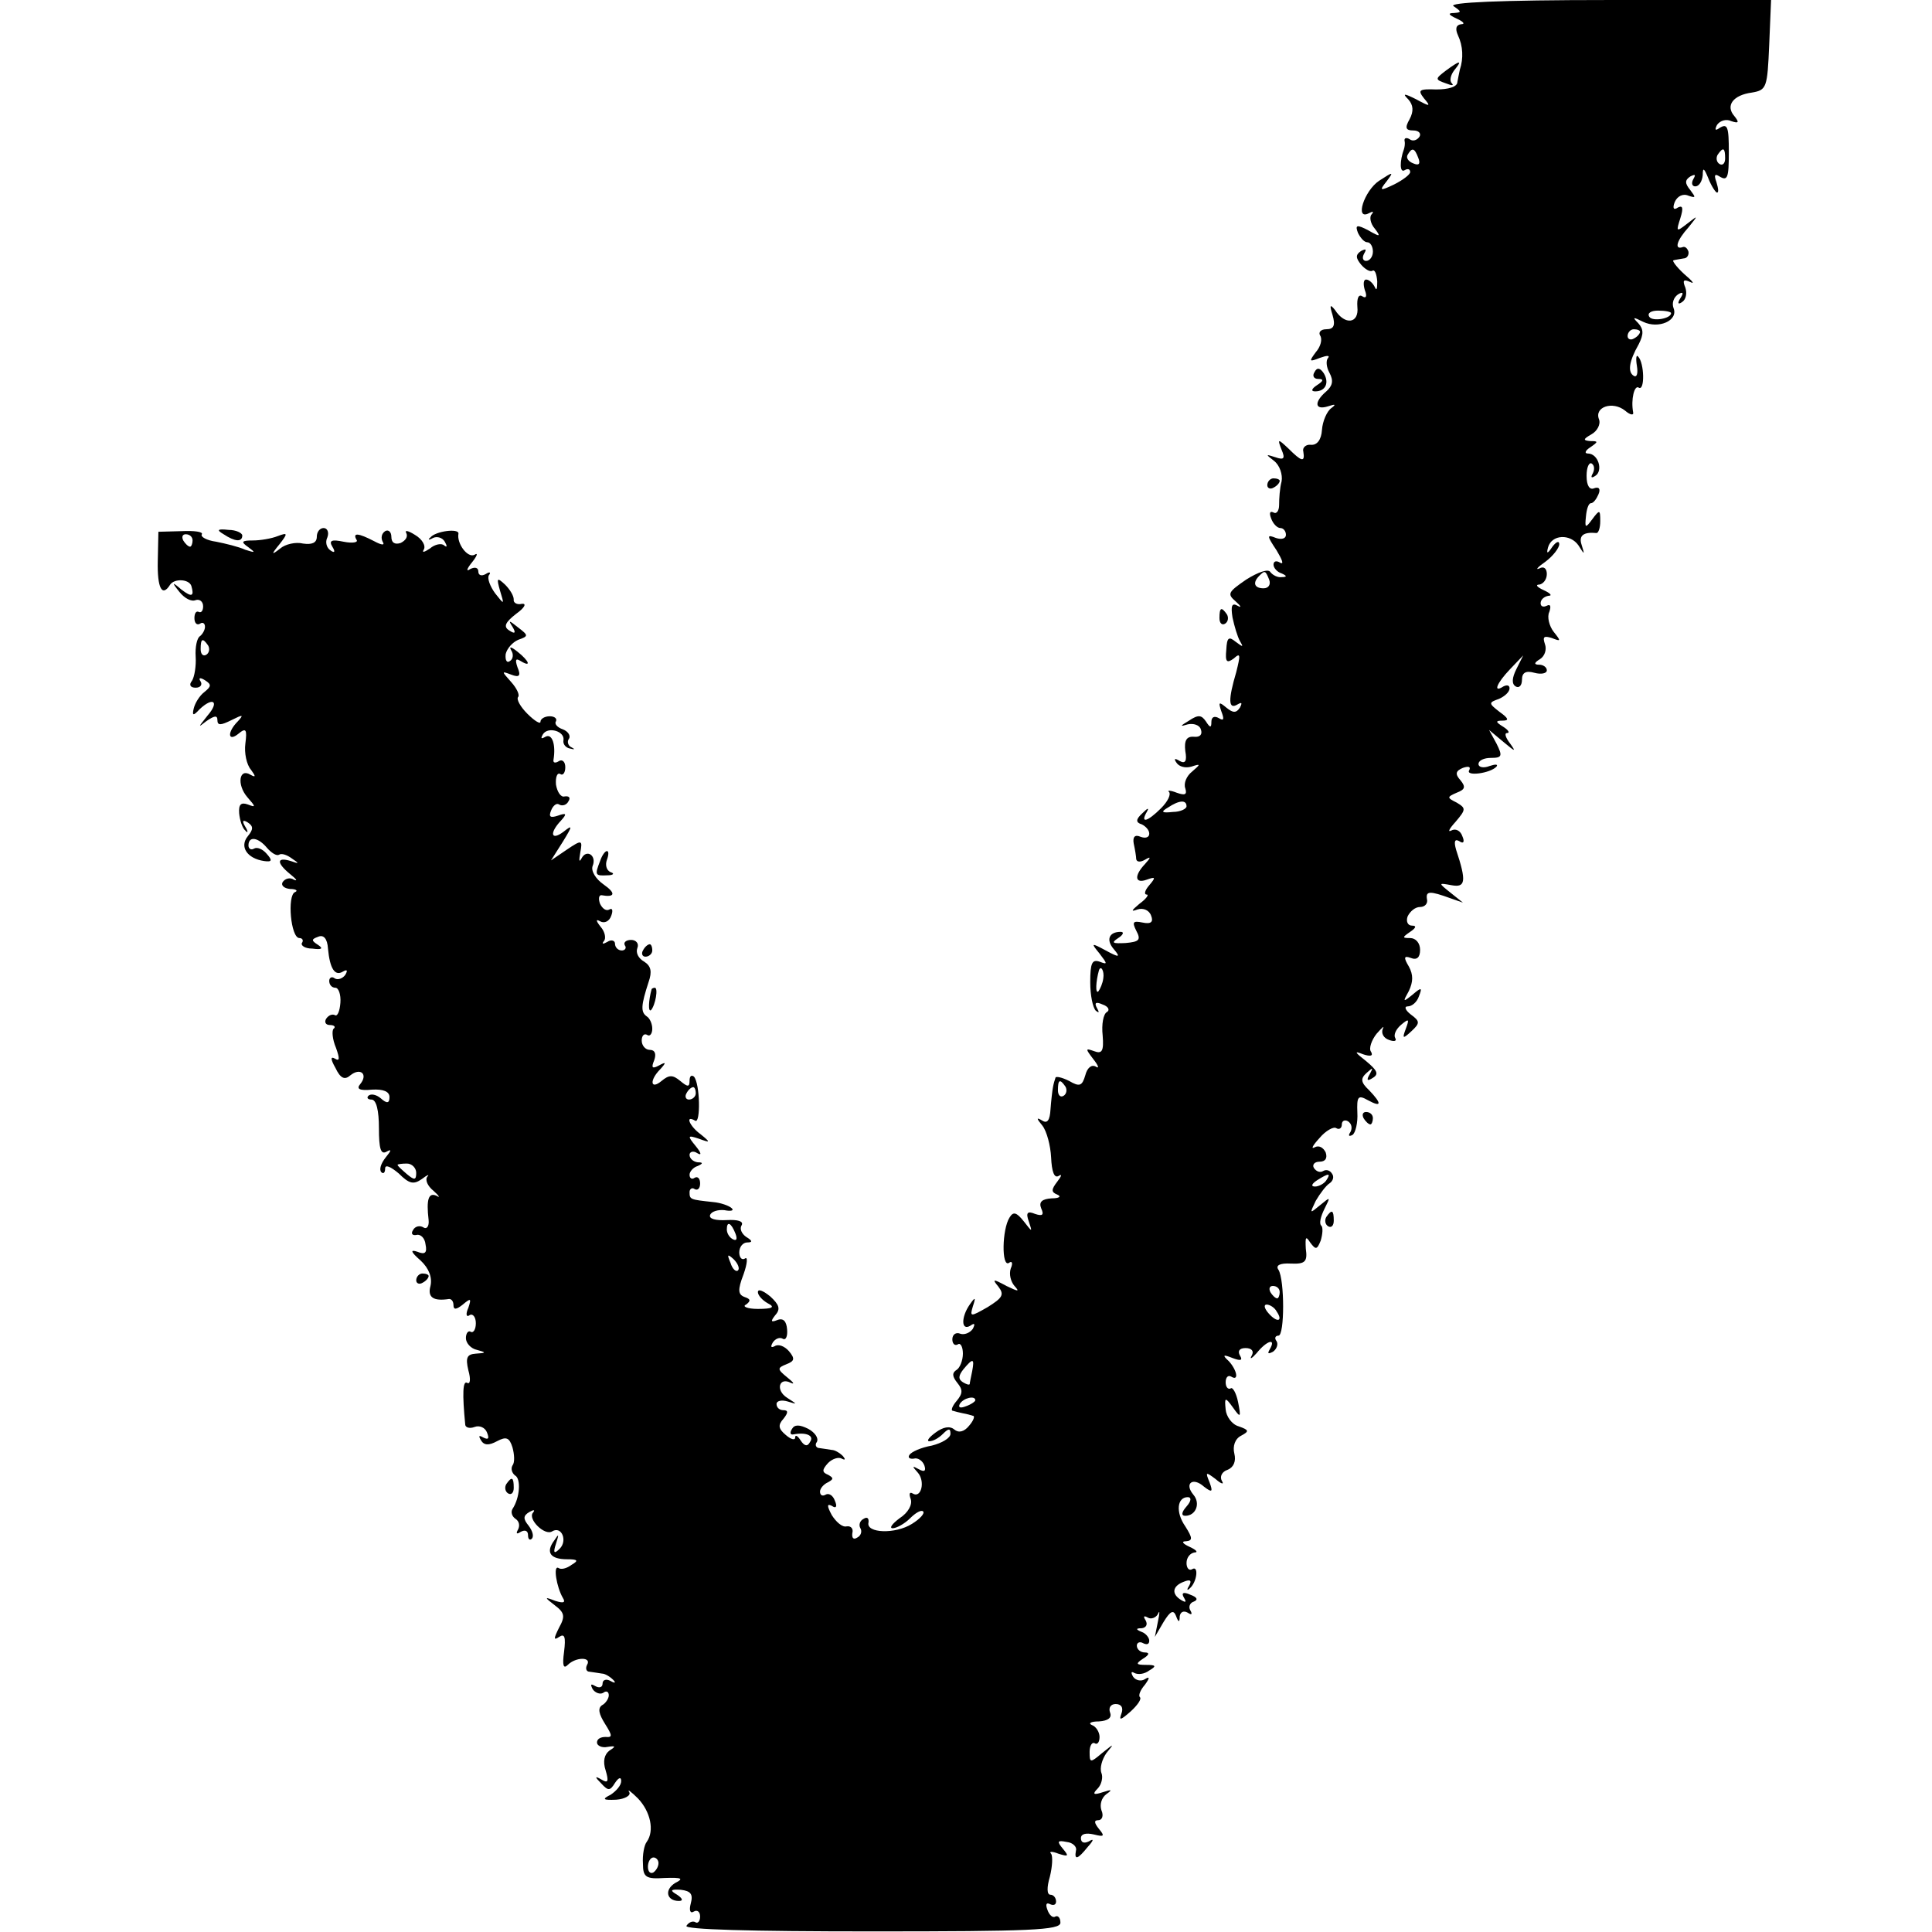<?xml version="1.0" standalone="no"?>
<!DOCTYPE svg PUBLIC "-//W3C//DTD SVG 20010904//EN"
 "http://www.w3.org/TR/2001/REC-SVG-20010904/DTD/svg10.dtd">
<svg version="1.0" xmlns="http://www.w3.org/2000/svg"
 width="311pt" height="311pt" viewBox="0 0 311 311"
 preserveAspectRatio="xMidYMid meet">
<g transform="translate(0,311) scale(0.1,-0.1)"
fill="#000000" stroke="none">
<path d="M2340 3100 c13 -9 13 -10 0 -11 -10 0 -8 -3 5 -9 11 -5 14 -9 7 -9
-8 -1 -10 -7 -5 -18 8 -17 9 -37 3 -55 -1 -5 -3 -14 -4 -20 0 -8 -15 -12 -34
-12 -28 1 -30 -1 -20 -14 12 -14 10 -14 -12 -2 -20 10 -23 10 -13 0 8 -9 9
-19 2 -32 -8 -14 -6 -18 6 -18 9 0 13 -5 10 -10 -4 -6 -11 -8 -16 -4 -5 3 -9
2 -8 -3 1 -4 0 -10 -1 -13 -7 -19 -7 -39 1 -34 5 3 9 2 9 -3 0 -4 -12 -13 -26
-20 -23 -11 -24 -10 -12 5 12 16 11 16 -12 1 -24 -16 -40 -65 -16 -52 6 3 8 3
4 -2 -4 -4 -2 -15 5 -23 10 -13 9 -14 -10 -3 -19 10 -22 9 -17 -4 4 -8 10 -15
15 -15 5 0 9 -7 9 -15 0 -8 -5 -15 -11 -15 -5 0 -7 5 -3 12 4 7 3 8 -5 4 -9
-6 -9 -11 0 -22 6 -7 14 -12 18 -10 4 3 7 -5 8 -17 0 -12 -1 -16 -4 -9 -3 6
-9 12 -14 12 -4 0 -5 -7 -2 -17 4 -10 2 -14 -4 -10 -6 4 -9 -3 -8 -17 3 -27
-20 -30 -36 -5 -8 10 -9 8 -4 -8 5 -17 2 -23 -10 -23 -9 0 -13 -5 -10 -10 4
-6 1 -18 -7 -27 -11 -15 -11 -16 7 -9 11 4 16 4 13 0 -4 -4 -3 -15 2 -24 7
-13 5 -21 -5 -30 -20 -17 -19 -31 3 -24 12 4 13 3 5 -3 -7 -5 -14 -21 -15 -35
-1 -16 -8 -25 -18 -24 -8 1 -14 -5 -12 -11 3 -18 -3 -16 -24 5 -17 16 -18 16
-11 -2 6 -14 4 -17 -10 -12 -16 5 -16 5 -2 -6 9 -7 14 -22 12 -33 -3 -11 -4
-28 -4 -38 0 -9 -4 -15 -9 -12 -6 3 -7 -1 -4 -9 3 -9 10 -16 15 -16 5 0 9 -5
9 -11 0 -6 -7 -8 -16 -5 -15 6 -15 4 1 -20 9 -15 12 -23 6 -20 -6 4 -11 3 -11
-3 0 -5 6 -12 13 -14 9 -4 9 -6 0 -6 -6 -1 -14 3 -18 8 -3 6 -20 0 -39 -12
-29 -20 -31 -23 -17 -35 9 -8 10 -11 3 -7 -9 5 -11 0 -8 -19 3 -14 8 -31 12
-38 6 -10 5 -10 -7 -1 -11 9 -14 7 -15 -13 -2 -20 1 -22 12 -14 11 10 11 6 4
-22 -13 -44 -13 -61 2 -52 7 4 8 3 4 -5 -6 -9 -11 -9 -22 0 -12 10 -13 9 -8
-6 5 -13 4 -16 -4 -11 -7 4 -12 2 -12 -6 0 -10 -2 -10 -9 1 -7 10 -12 11 -27
1 -15 -9 -15 -10 -2 -6 9 2 19 -1 21 -8 3 -8 -1 -13 -11 -12 -12 1 -16 -6 -14
-23 3 -16 0 -21 -9 -16 -8 5 -10 4 -5 -3 4 -6 14 -9 24 -6 15 5 15 4 1 -8 -9
-7 -14 -19 -11 -27 3 -10 0 -12 -14 -7 -10 4 -16 4 -12 1 3 -4 -2 -15 -13 -26
-22 -22 -34 -25 -23 -6 4 7 2 7 -7 -2 -11 -10 -11 -15 -1 -18 6 -3 12 -9 12
-15 0 -6 -6 -8 -14 -5 -9 4 -13 0 -11 -11 2 -9 4 -21 4 -25 1 -5 7 -5 14 -1
10 6 10 4 0 -7 -18 -19 -16 -32 3 -25 14 5 15 4 4 -9 -7 -8 -9 -15 -4 -15 4 0
-1 -7 -12 -15 -13 -11 -14 -13 -3 -9 9 3 19 -1 22 -10 4 -10 0 -14 -14 -11
-15 3 -17 1 -10 -13 8 -15 5 -18 -17 -20 -21 -1 -24 0 -12 8 8 5 10 10 4 10
-19 0 -24 -13 -11 -28 11 -13 9 -14 -13 -2 -24 13 -24 12 -10 -5 13 -17 13
-18 0 -13 -12 4 -15 -2 -15 -33 0 -21 4 -41 9 -46 5 -4 6 -3 2 4 -5 9 -2 11 9
6 9 -3 12 -9 7 -12 -6 -3 -9 -20 -7 -38 2 -25 -1 -30 -14 -25 -14 5 -14 4 -1
-13 8 -10 10 -16 4 -12 -7 4 -14 -2 -17 -14 -5 -17 -9 -19 -26 -9 -12 6 -22 8
-22 5 -1 -3 -3 -9 -4 -15 -1 -5 -3 -22 -4 -36 -1 -17 -5 -23 -13 -18 -10 6
-10 4 0 -8 7 -9 13 -32 14 -51 1 -23 5 -34 12 -30 6 4 5 0 -2 -9 -10 -13 -10
-17 0 -21 7 -3 3 -6 -9 -6 -16 -1 -21 -6 -17 -16 5 -11 2 -13 -10 -9 -12 5
-15 2 -10 -12 6 -18 6 -18 -8 0 -12 15 -17 16 -23 6 -12 -19 -13 -80 -1 -73 5
4 7 0 3 -9 -3 -9 0 -21 6 -28 9 -10 6 -9 -13 0 -22 12 -23 11 -13 -1 10 -13 7
-18 -17 -33 -28 -16 -29 -16 -24 1 5 15 4 16 -5 3 -14 -20 -14 -43 1 -34 7 5
8 3 4 -5 -5 -7 -14 -10 -20 -8 -7 3 -13 -1 -13 -9 0 -7 4 -11 9 -8 4 3 8 -4 8
-15 0 -11 -5 -23 -10 -26 -8 -5 -7 -11 1 -21 9 -11 9 -17 -1 -29 -7 -8 -10
-16 -6 -16 3 -1 11 -3 16 -4 6 -1 13 -3 16 -4 4 0 1 -8 -6 -16 -8 -10 -17 -12
-24 -6 -7 6 -18 4 -30 -5 -11 -8 -15 -14 -10 -14 6 0 15 5 22 12 9 9 12 9 12
0 0 -7 -14 -15 -30 -19 -17 -3 -33 -10 -36 -15 -3 -4 0 -7 7 -6 6 2 14 -3 17
-11 3 -9 0 -11 -9 -6 -11 6 -11 5 -2 -5 13 -14 6 -43 -8 -34 -5 3 -6 -1 -3 -9
3 -9 -4 -22 -18 -31 -12 -9 -17 -16 -11 -16 6 0 19 7 28 16 9 9 18 14 21 11 3
-3 -5 -12 -18 -20 -27 -17 -74 -15 -70 2 1 7 -2 10 -8 6 -6 -3 -8 -10 -5 -15
3 -5 1 -12 -5 -15 -6 -4 -9 -1 -8 7 2 7 -2 12 -9 11 -7 -2 -17 7 -24 18 -8 15
-8 19 0 15 7 -5 9 -1 5 8 -3 9 -10 13 -15 10 -5 -3 -9 -1 -9 5 0 5 6 12 13 15
9 5 9 7 0 12 -10 4 -10 8 0 19 7 7 17 10 22 7 6 -3 6 -1 2 4 -5 5 -13 10 -18
10 -5 1 -14 2 -20 3 -5 0 -8 5 -4 10 3 6 -3 15 -14 21 -14 7 -22 7 -26 0 -4
-6 -3 -10 2 -9 21 4 34 -2 27 -12 -4 -8 -9 -7 -15 2 -5 8 -9 10 -9 5 0 -5 -7
-3 -15 4 -12 10 -13 16 -4 26 8 10 8 14 0 14 -6 0 -11 4 -11 10 0 5 8 7 18 4
16 -5 16 -5 -1 6 -19 12 -13 34 6 24 7 -3 4 1 -6 9 -16 13 -16 15 -1 21 13 5
14 9 4 21 -7 8 -17 12 -23 8 -6 -3 -7 -1 -3 6 4 6 11 9 16 6 5 -3 8 4 7 15 -1
13 -6 19 -16 15 -10 -4 -11 -2 -3 8 9 10 6 17 -8 30 -11 9 -20 13 -20 7 0 -5
7 -13 16 -18 12 -6 8 -9 -16 -9 -17 0 -26 4 -19 7 8 6 7 9 -2 12 -11 4 -12 11
-2 37 6 17 7 29 2 25 -5 -3 -9 2 -9 10 0 9 6 16 13 16 9 0 8 3 -2 9 -7 5 -11
13 -7 19 3 6 -6 9 -24 8 -18 -1 -29 2 -27 8 2 6 13 9 23 8 10 -2 16 -1 12 3
-4 4 -18 9 -30 10 -37 4 -38 4 -38 16 0 5 4 8 8 5 5 -3 9 1 9 9 0 8 -4 12 -9
9 -4 -3 -8 -1 -8 5 0 5 6 12 13 14 9 4 9 6 0 6 -7 1 -13 6 -13 12 0 5 6 7 12
3 8 -5 7 0 -2 11 -14 17 -13 18 5 12 19 -7 19 -6 3 7 -18 13 -26 32 -9 22 9
-6 8 60 -2 71 -4 3 -7 1 -7 -7 0 -10 -3 -10 -15 0 -12 10 -18 10 -30 0 -18
-15 -20 1 -2 19 10 11 9 12 -2 6 -11 -6 -13 -4 -8 8 4 11 1 17 -7 17 -7 0 -13
7 -13 15 0 8 4 12 9 9 4 -3 8 2 8 10 0 8 -4 17 -9 20 -10 7 -9 18 3 55 6 17 4
26 -7 33 -9 5 -14 14 -11 22 3 7 -2 13 -10 13 -8 0 -13 -4 -10 -9 3 -4 0 -8
-5 -8 -6 0 -11 5 -11 11 0 5 -6 7 -12 3 -7 -4 -10 -4 -6 1 4 4 2 15 -5 23 -8
10 -8 13 -1 9 7 -4 15 0 18 9 3 8 2 13 -3 10 -5 -3 -11 1 -15 9 -3 8 -2 14 2
14 22 -4 24 3 4 17 -13 9 -21 22 -18 30 7 17 -10 28 -18 12 -4 -7 -4 -3 -2 9
4 21 3 22 -22 5 l-25 -17 19 30 c16 26 16 28 1 16 -20 -15 -23 -2 -4 18 10 11
9 13 -5 8 -12 -4 -15 -2 -11 8 3 8 9 13 13 10 5 -3 12 -1 15 5 4 6 1 9 -6 8
-6 -2 -12 7 -14 19 -1 12 2 20 7 17 4 -3 8 2 8 11 0 9 -5 13 -10 10 -6 -4 -10
-3 -9 2 4 24 -2 43 -13 37 -7 -4 -8 -3 -4 4 8 13 36 5 33 -10 -1 -6 4 -12 11
-13 7 -2 8 -1 2 2 -5 2 -8 9 -4 14 3 5 -2 12 -10 15 -9 3 -14 9 -11 13 2 4 -2
8 -10 8 -8 0 -15 -4 -15 -9 0 -4 -9 1 -21 13 -11 11 -18 23 -15 27 3 3 -2 14
-11 24 -16 18 -16 18 0 12 13 -5 16 -2 10 12 -4 12 -3 15 5 10 18 -11 14 0 -5
15 -10 8 -14 9 -10 2 4 -6 3 -14 -2 -17 -5 -4 -8 1 -7 11 2 9 11 19 20 23 17
6 17 7 0 20 -15 12 -16 12 -9 1 6 -10 4 -12 -5 -6 -10 6 -7 13 11 27 14 10 17
17 9 16 -8 -2 -14 2 -13 7 0 6 -6 16 -14 24 -13 12 -14 11 -8 -10 7 -23 7 -23
-8 -4 -8 11 -13 24 -10 29 4 5 1 6 -5 2 -7 -4 -12 -2 -12 4 0 6 -5 8 -13 4 -7
-5 -6 0 3 11 8 10 10 16 4 12 -11 -6 -29 18 -26 34 1 9 -37 4 -45 -6 -5 -4 -3
-5 4 -1 6 3 15 1 19 -6 4 -7 4 -10 -1 -6 -4 4 -15 2 -23 -5 -9 -6 -13 -7 -10
-2 4 6 -2 17 -14 24 -11 7 -17 8 -14 3 3 -6 -1 -12 -9 -16 -9 -3 -15 0 -15 10
0 8 -5 12 -10 9 -6 -4 -7 -11 -4 -17 4 -6 -1 -6 -14 1 -25 13 -35 14 -28 2 3
-4 -6 -6 -21 -3 -19 4 -24 2 -18 -8 5 -8 4 -11 -3 -6 -6 4 -9 13 -5 21 3 8 0
15 -6 15 -6 0 -11 -6 -11 -14 0 -10 -8 -13 -22 -11 -12 3 -29 -1 -37 -8 -14
-11 -15 -10 -1 7 14 18 13 19 -3 13 -10 -4 -28 -7 -40 -7 -18 0 -20 -2 -7 -11
12 -9 11 -9 -5 -4 -11 5 -32 10 -47 13 -15 2 -26 8 -23 12 2 4 -12 6 -33 5
l-37 -1 -1 -47 c-1 -44 7 -59 20 -38 7 10 30 9 34 -2 5 -17 1 -19 -16 -6 -15
13 -16 12 -3 -4 8 -10 19 -16 26 -13 6 2 12 -2 12 -10 0 -7 -3 -11 -7 -9 -4 2
-7 -2 -7 -10 0 -8 4 -12 9 -9 4 3 8 1 8 -5 0 -5 -4 -12 -8 -15 -5 -3 -8 -18
-7 -33 1 -15 -2 -33 -6 -39 -5 -6 -3 -11 6 -11 8 0 11 5 8 10 -4 6 -1 7 7 2
11 -7 10 -10 -1 -19 -8 -6 -15 -18 -17 -26 -3 -12 -1 -13 9 -2 22 21 33 13 13
-10 -15 -19 -16 -20 -2 -9 13 9 18 10 18 2 0 -9 5 -9 23 0 18 9 20 9 10 -2
-18 -18 -16 -34 1 -20 12 10 14 7 11 -16 -2 -15 2 -34 9 -42 8 -11 8 -13 -1
-8 -18 11 -22 -16 -5 -36 14 -16 14 -17 1 -12 -11 4 -15 0 -14 -14 1 -11 5
-24 10 -28 4 -5 5 -2 0 6 -6 10 -4 12 4 7 9 -6 9 -11 0 -22 -14 -17 -1 -36 26
-40 13 -2 14 1 4 12 -6 7 -15 11 -20 8 -5 -3 -9 0 -9 5 0 16 16 13 30 -4 7 -8
15 -13 19 -11 4 3 13 0 21 -6 12 -8 12 -9 -2 -4 -23 7 -23 -3 -1 -21 10 -8 13
-12 6 -9 -6 4 -14 2 -18 -4 -3 -5 2 -10 12 -11 10 0 13 -3 8 -5 -13 -5 -7 -74
7 -74 5 0 7 -4 4 -8 -2 -4 5 -9 17 -9 15 -2 18 0 9 6 -11 7 -11 9 0 13 9 4 15
-3 16 -19 3 -32 11 -45 24 -37 7 4 8 2 4 -5 -4 -6 -12 -9 -17 -6 -5 4 -9 1 -9
-4 0 -6 4 -11 10 -11 5 0 9 -11 8 -24 -1 -14 -5 -23 -9 -20 -4 2 -10 0 -14 -6
-3 -5 -1 -10 6 -10 7 0 10 -3 6 -6 -3 -3 -2 -17 4 -31 6 -17 6 -22 -2 -17 -7
4 -7 -1 1 -15 8 -17 15 -20 24 -12 16 13 29 2 16 -14 -7 -8 -1 -11 19 -9 18 1
28 -3 28 -12 0 -10 -4 -11 -14 -2 -7 6 -16 8 -20 4 -3 -3 -1 -6 5 -6 8 0 12
-18 12 -46 0 -33 3 -43 12 -38 9 5 8 2 -1 -9 -8 -10 -11 -20 -7 -24 3 -3 6 -1
6 6 0 7 9 3 22 -8 17 -17 24 -18 37 -9 9 7 13 8 9 4 -4 -5 0 -15 10 -23 9 -8
11 -12 5 -8 -13 6 -17 -5 -13 -39 1 -10 -3 -15 -8 -12 -6 4 -14 2 -17 -4 -4
-6 -1 -9 5 -8 7 2 14 -5 15 -15 3 -14 -1 -17 -13 -12 -12 4 -11 0 5 -14 14
-13 19 -28 16 -41 -5 -18 4 -25 30 -21 4 0 7 -4 7 -10 0 -8 5 -7 15 1 13 11
14 10 9 -5 -5 -11 -3 -16 2 -12 5 3 10 -3 10 -13 0 -10 -4 -16 -8 -14 -4 3 -8
-2 -8 -10 0 -8 8 -17 18 -19 15 -4 15 -5 -2 -6 -14 -1 -17 -6 -12 -27 4 -14 3
-23 -2 -20 -7 4 -8 -17 -3 -68 1 -4 7 -6 15 -3 8 3 17 -1 20 -9 4 -10 2 -12
-6 -8 -7 4 -8 3 -4 -4 5 -9 13 -9 26 -2 15 8 20 6 25 -10 3 -11 4 -24 0 -29
-3 -5 -1 -12 4 -16 10 -5 8 -36 -4 -54 -3 -5 -1 -12 5 -16 6 -4 7 -11 4 -17
-4 -7 -2 -8 4 -4 7 4 12 2 12 -5 0 -7 3 -9 6 -6 4 4 1 13 -5 21 -9 11 -9 16 1
22 7 4 10 4 6 -1 -9 -10 19 -38 31 -30 15 9 25 -15 12 -28 -9 -9 -11 -7 -6 8
5 16 5 17 -3 5 -14 -19 -6 -30 21 -30 17 0 19 -2 7 -9 -8 -6 -17 -8 -21 -5 -9
5 -3 -31 7 -48 5 -8 1 -9 -12 -5 -18 7 -18 6 -1 -7 16 -12 17 -18 7 -36 -9
-18 -9 -21 0 -15 9 6 11 0 8 -24 -3 -22 -1 -28 6 -21 13 13 39 13 31 0 -3 -6
-1 -11 4 -11 6 -1 15 -2 20 -3 5 0 13 -5 18 -10 5 -5 3 -6 -4 -2 -7 4 -13 2
-13 -4 0 -6 -5 -8 -12 -4 -7 4 -8 3 -4 -5 4 -6 12 -9 17 -6 5 4 9 2 9 -4 0 -5
-5 -13 -11 -16 -7 -5 -5 -14 5 -30 12 -19 12 -22 1 -21 -8 0 -14 -3 -14 -9 0
-5 8 -9 17 -7 13 2 14 1 3 -6 -8 -6 -11 -17 -6 -32 5 -17 4 -21 -6 -15 -12 7
-12 5 -1 -6 11 -12 14 -12 22 1 6 9 10 10 10 3 0 -7 -8 -16 -17 -22 -14 -7
-13 -9 9 -8 14 1 24 7 21 12 -4 6 3 1 14 -10 20 -21 27 -52 14 -70 -4 -5 -7
-21 -6 -35 0 -22 5 -25 35 -23 28 1 31 -1 17 -8 -18 -11 -14 -29 6 -29 7 0 6
4 -3 10 -12 7 -11 9 6 8 16 -2 20 -7 16 -22 -3 -11 -1 -17 5 -13 5 3 10 0 10
-8 0 -8 -4 -12 -8 -9 -4 2 -10 0 -14 -6 -4 -6 101 -9 298 -9 256 0 304 2 304
14 0 8 -4 12 -8 10 -4 -3 -10 2 -13 11 -3 8 -2 12 4 9 6 -3 10 -1 10 4 0 6 -4
11 -9 11 -6 0 -6 12 -1 29 4 16 5 33 2 37 -4 4 2 4 12 0 16 -5 17 -4 7 8 -10
12 -9 14 6 11 10 -1 17 -8 15 -14 -3 -16 3 -14 19 6 10 11 10 14 2 9 -8 -4
-13 -2 -13 5 0 7 8 9 21 6 16 -4 18 -3 8 9 -8 10 -8 14 -1 14 6 0 9 7 5 16 -3
9 0 20 8 26 10 7 9 8 -6 3 -15 -5 -17 -3 -8 6 6 6 9 18 6 25 -3 8 1 22 8 32
13 16 13 16 -7 0 -19 -16 -20 -16 -20 2 0 10 4 16 8 14 4 -3 8 1 8 10 0 8 -6
17 -12 19 -7 3 -2 6 11 6 15 1 21 6 18 14 -3 8 1 14 9 14 9 0 13 -6 9 -16 -4
-11 -1 -10 15 4 11 10 18 20 15 23 -3 3 1 12 8 20 8 11 8 14 0 9 -6 -4 -15 -2
-19 4 -4 7 -3 9 2 6 6 -3 16 -2 24 4 12 7 11 9 -5 9 -17 0 -17 2 -5 10 10 6
11 10 3 10 -7 0 -13 5 -13 11 0 5 5 7 10 4 6 -3 10 -2 10 4 0 5 -6 12 -12 14
-10 4 -10 6 0 6 7 1 10 6 6 13 -4 6 -3 8 4 4 5 -3 13 0 16 6 3 7 3 2 0 -12
l-5 -25 14 24 c11 18 16 20 20 10 4 -11 6 -11 6 -1 1 7 6 10 13 6 6 -4 8 -3 4
4 -3 5 -1 12 6 14 7 3 5 7 -6 11 -11 5 -15 3 -10 -5 4 -7 3 -8 -4 -4 -17 10
-15 23 4 30 10 4 13 2 8 -7 -4 -6 -3 -8 1 -4 12 10 15 38 4 31 -5 -3 -9 2 -9
10 0 9 6 16 13 17 6 0 3 4 -8 9 -11 5 -14 9 -6 9 11 1 11 5 -1 24 -16 23 -13
47 4 47 6 0 6 -6 -2 -15 -8 -9 -9 -15 -2 -15 17 0 25 20 13 34 -15 18 -1 29
17 13 13 -10 15 -9 9 7 -7 17 -6 17 10 5 9 -8 14 -9 10 -3 -4 7 0 15 9 18 10
4 14 14 11 26 -3 12 1 24 11 29 13 7 13 9 -4 15 -11 3 -20 16 -21 27 -2 20 -1
21 12 3 12 -17 13 -16 8 9 -3 15 -9 25 -12 22 -4 -2 -8 2 -8 10 0 8 4 12 9 9
13 -8 9 11 -4 25 -11 10 -9 11 6 5 13 -5 17 -4 12 4 -4 7 -1 12 9 12 10 0 14
-5 10 -12 -4 -7 0 -5 8 4 16 20 32 25 21 6 -4 -7 -3 -8 5 -4 6 4 9 12 6 17 -4
5 -2 9 3 9 10 0 10 90 0 106 -5 7 2 11 20 10 23 -1 27 3 24 24 -1 19 0 21 7
10 9 -12 11 -12 17 3 3 10 4 21 1 24 -4 3 -1 15 5 27 10 20 10 20 -7 6 -17
-14 -17 -14 -7 7 7 12 17 25 22 28 6 4 8 11 4 16 -3 5 -9 7 -14 4 -5 -3 -11
-1 -15 5 -3 5 1 10 9 10 10 0 13 6 10 15 -4 8 -11 12 -18 8 -6 -3 -3 3 8 15
10 12 23 19 27 16 5 -3 9 0 9 6 0 6 5 8 10 5 6 -4 7 -11 4 -17 -4 -6 -3 -8 3
-5 5 3 9 20 8 36 -1 26 1 29 17 20 22 -12 23 -6 2 16 -14 13 -14 19 -4 28 10
9 11 9 5 -2 -6 -10 -4 -12 5 -6 10 6 7 12 -11 27 -18 14 -20 17 -5 11 12 -4
17 -3 13 4 -4 5 1 19 9 29 9 10 13 14 10 8 -3 -7 1 -15 10 -18 8 -3 13 -2 10
3 -3 5 1 14 9 21 13 11 14 10 8 -6 -6 -16 -5 -17 9 -4 14 13 14 16 -1 27 -9 7
-11 13 -5 13 7 0 15 7 18 16 6 15 4 15 -10 3 -16 -13 -16 -12 -6 6 7 15 7 26
0 39 -9 15 -8 18 3 14 10 -4 15 1 15 13 0 11 -7 19 -16 19 -13 0 -13 1 0 10 9
6 11 10 3 10 -7 0 -10 7 -7 15 4 8 12 15 20 15 8 0 13 6 11 13 -2 13 5 13 38
1 l20 -7 -20 16 c-20 16 -20 16 2 12 22 -4 24 6 7 57 -4 14 -2 18 5 14 7 -5 9
-1 5 8 -3 9 -11 13 -18 9 -6 -3 -3 3 7 14 17 20 17 22 2 31 -16 8 -16 9 0 16
13 5 15 9 6 20 -9 10 -8 15 4 20 9 3 13 2 10 -4 -6 -10 34 -5 44 6 3 4 -2 4
-11 1 -10 -4 -18 -2 -18 3 0 6 9 10 20 10 18 0 19 3 9 23 l-12 22 24 -20 c18
-15 20 -16 10 -2 -7 9 -10 17 -5 17 5 0 2 5 -6 10 -13 8 -13 10 -1 10 11 0 9
4 -5 14 -18 14 -18 15 -1 21 9 4 17 11 17 17 0 5 -4 6 -10 3 -17 -11 -11 5 11
28 l21 22 -11 -22 c-7 -14 -8 -24 -1 -28 5 -3 10 1 10 11 0 11 6 15 20 11 11
-3 20 -1 20 4 0 5 -6 9 -12 9 -9 0 -9 3 1 9 8 5 11 16 8 24 -4 12 -2 14 11 10
15 -6 15 -5 3 10 -7 9 -11 24 -7 32 3 9 2 13 -4 10 -6 -3 -10 -1 -10 4 0 6 6
11 13 12 6 0 3 4 -8 9 -11 5 -14 9 -7 9 6 1 12 8 12 17 0 9 -5 13 -12 9 -7 -3
-3 2 10 11 12 9 22 22 22 28 0 6 -5 4 -11 -4 -8 -12 -10 -12 -7 -1 6 21 36 22
49 3 10 -16 10 -15 5 1 -5 15 3 21 24 19 3 0 6 8 6 19 0 19 -1 19 -13 3 -11
-15 -12 -14 -10 5 1 11 4 21 8 21 4 0 9 7 12 14 4 9 1 13 -7 10 -7 -3 -12 4
-12 20 0 14 4 22 8 20 5 -3 5 -10 2 -16 -4 -7 -2 -8 4 -4 13 8 5 36 -12 36 -6
0 -4 5 4 10 13 9 13 10 0 10 -12 1 -12 3 2 11 9 5 15 16 12 24 -8 20 22 30 42
14 8 -7 14 -8 13 -3 -4 21 2 45 9 40 10 -6 9 40 -1 50 -3 4 -4 -3 -2 -15 2
-12 0 -19 -5 -16 -10 6 -8 23 8 51 8 16 8 24 -1 34 -10 10 -8 10 8 2 25 -12
57 2 49 22 -3 8 0 17 7 22 8 5 10 3 4 -6 -5 -8 -4 -11 3 -6 6 4 8 14 5 23 -5
12 -3 14 8 9 8 -4 3 2 -10 13 -13 12 -20 22 -17 22 3 1 11 2 16 3 6 0 9 6 8
11 -2 6 -6 9 -10 7 -13 -4 -9 11 10 32 16 20 16 20 -2 6 -18 -14 -18 -13 -11
9 5 16 4 21 -4 17 -7 -5 -9 -1 -5 9 4 9 13 14 22 10 12 -4 12 -3 3 9 -9 11 -9
16 0 22 8 4 9 3 5 -4 -4 -7 -2 -12 3 -12 6 0 11 8 12 18 0 13 2 12 9 -5 5 -13
12 -23 14 -23 3 0 2 7 -1 17 -4 11 -3 14 5 9 13 -8 15 -2 15 39 0 41 -2 47
-15 39 -7 -5 -8 -3 -4 5 5 7 15 10 23 6 12 -4 13 -2 5 8 -15 17 -2 34 28 38
24 4 25 8 28 77 l3 72 -263 0 c-174 0 -258 -4 -248 -10z m-57 -244 c4 -10 1
-13 -8 -9 -8 3 -12 9 -9 14 7 12 11 11 17 -5z m494 -1 c0 -8 -4 -12 -9 -9 -5
3 -6 10 -3 15 9 13 12 11 12 -6z m-87 -249 c0 -9 -30 -14 -35 -6 -4 6 3 10 14
10 12 0 21 -2 21 -4z m-50 -30 c0 -3 -4 -8 -10 -11 -5 -3 -10 -1 -10 4 0 6 5
11 10 11 6 0 10 -2 10 -4z m-2330 -336 c0 -5 -2 -10 -4 -10 -3 0 -8 5 -11 10
-3 6 -1 10 4 10 6 0 11 -4 11 -10z m1733 -63 c3 -8 -1 -14 -9 -14 -15 0 -18 9
-7 20 9 9 10 9 16 -6z m-1708 -106 c3 -5 2 -12 -3 -15 -5 -3 -9 1 -9 9 0 17 3
19 12 6z m1575 -259 c0 -4 -10 -9 -22 -9 -18 -2 -20 0 -8 7 18 12 30 13 30 2z
m-134 -277 c-1 -8 -5 -17 -8 -21 -5 -4 -4 16 1 34 3 9 9 -1 7 -13z m-61 -174
c3 -5 2 -12 -3 -15 -5 -3 -9 1 -9 9 0 17 3 19 12 6z m-595 -11 c0 -5 -5 -10
-11 -10 -5 0 -7 5 -4 10 3 6 8 10 11 10 2 0 4 -4 4 -10z m-450 -128 c0 -12 -3
-12 -15 -2 -8 7 -15 13 -15 15 0 1 7 2 15 2 8 0 15 -7 15 -15z m1465 -12 c-3
-5 -12 -10 -18 -10 -7 0 -6 4 3 10 19 12 23 12 15 0z m-951 -86 c3 -8 2 -12
-4 -9 -6 3 -10 10 -10 16 0 14 7 11 14 -7z m4 -59 c-3 -3 -9 2 -12 12 -6 14
-5 15 5 6 7 -7 10 -15 7 -18z m872 -35 c0 -5 -2 -10 -4 -10 -3 0 -8 5 -11 10
-3 6 -1 10 4 10 6 0 11 -4 11 -10z m-5 -31 c11 -16 1 -19 -13 -3 -7 8 -8 14
-3 14 5 0 13 -5 16 -11z m-490 -96 c-2 -10 -4 -19 -4 -21 -1 -2 -6 0 -11 3 -8
5 -7 11 1 21 15 18 18 18 14 -3z m5 -47 c0 -2 -7 -7 -16 -10 -8 -3 -12 -2 -9
4 6 10 25 14 25 6z m-510 -745 c0 -6 -4 -12 -8 -15 -5 -3 -9 1 -9 9 0 8 4 15
9 15 4 0 8 -4 8 -9z"/>
<path d="M2327 2996 c-17 -13 -17 -14 0 -20 10 -4 14 -4 10 0 -4 4 -2 13 4 21
14 17 9 16 -14 -1z"/>
<path d="M2116 2511 c-4 -6 -1 -11 6 -11 9 0 9 -3 -2 -10 -9 -6 -10 -10 -3
-10 17 0 23 14 14 29 -6 9 -11 10 -15 2z"/>
<path d="M2040 2329 c0 -5 5 -7 10 -4 6 3 10 8 10 11 0 2 -4 4 -10 4 -5 0 -10
-5 -10 -11z"/>
<path d="M360 2250 c18 -12 30 -13 30 -2 0 4 -10 9 -22 9 -18 2 -20 0 -8 -7z"/>
<path d="M1963 2115 c0 -8 4 -12 9 -9 5 3 6 10 3 15 -9 13 -12 11 -12 -6z"/>
<path d="M966 1724 c-9 -23 -8 -24 12 -23 9 0 12 3 5 5 -7 3 -9 12 -6 20 3 8
3 14 0 14 -3 0 -8 -7 -11 -16z"/>
<path d="M1035 1580 c-3 -5 -1 -10 4 -10 6 0 11 5 11 10 0 6 -2 10 -4 10 -3 0
-8 -4 -11 -10z"/>
<path d="M1049 1518 c-5 -18 -6 -38 -1 -34 7 8 12 36 6 36 -2 0 -4 -1 -5 -2z"/>
<path d="M2195 1310 c3 -5 8 -10 11 -10 2 0 4 5 4 10 0 6 -5 10 -11 10 -5 0
-7 -4 -4 -10z"/>
<path d="M2135 1151 c-3 -5 -2 -12 3 -15 5 -3 9 1 9 9 0 17 -3 19 -12 6z"/>
<path d="M670 1049 c0 -5 5 -7 10 -4 6 3 10 8 10 11 0 2 -4 4 -10 4 -5 0 -10
-5 -10 -11z"/>
<path d="M815 721 c-3 -5 -2 -12 3 -15 5 -3 9 1 9 9 0 17 -3 19 -12 6z"/>
</g>
</svg>
